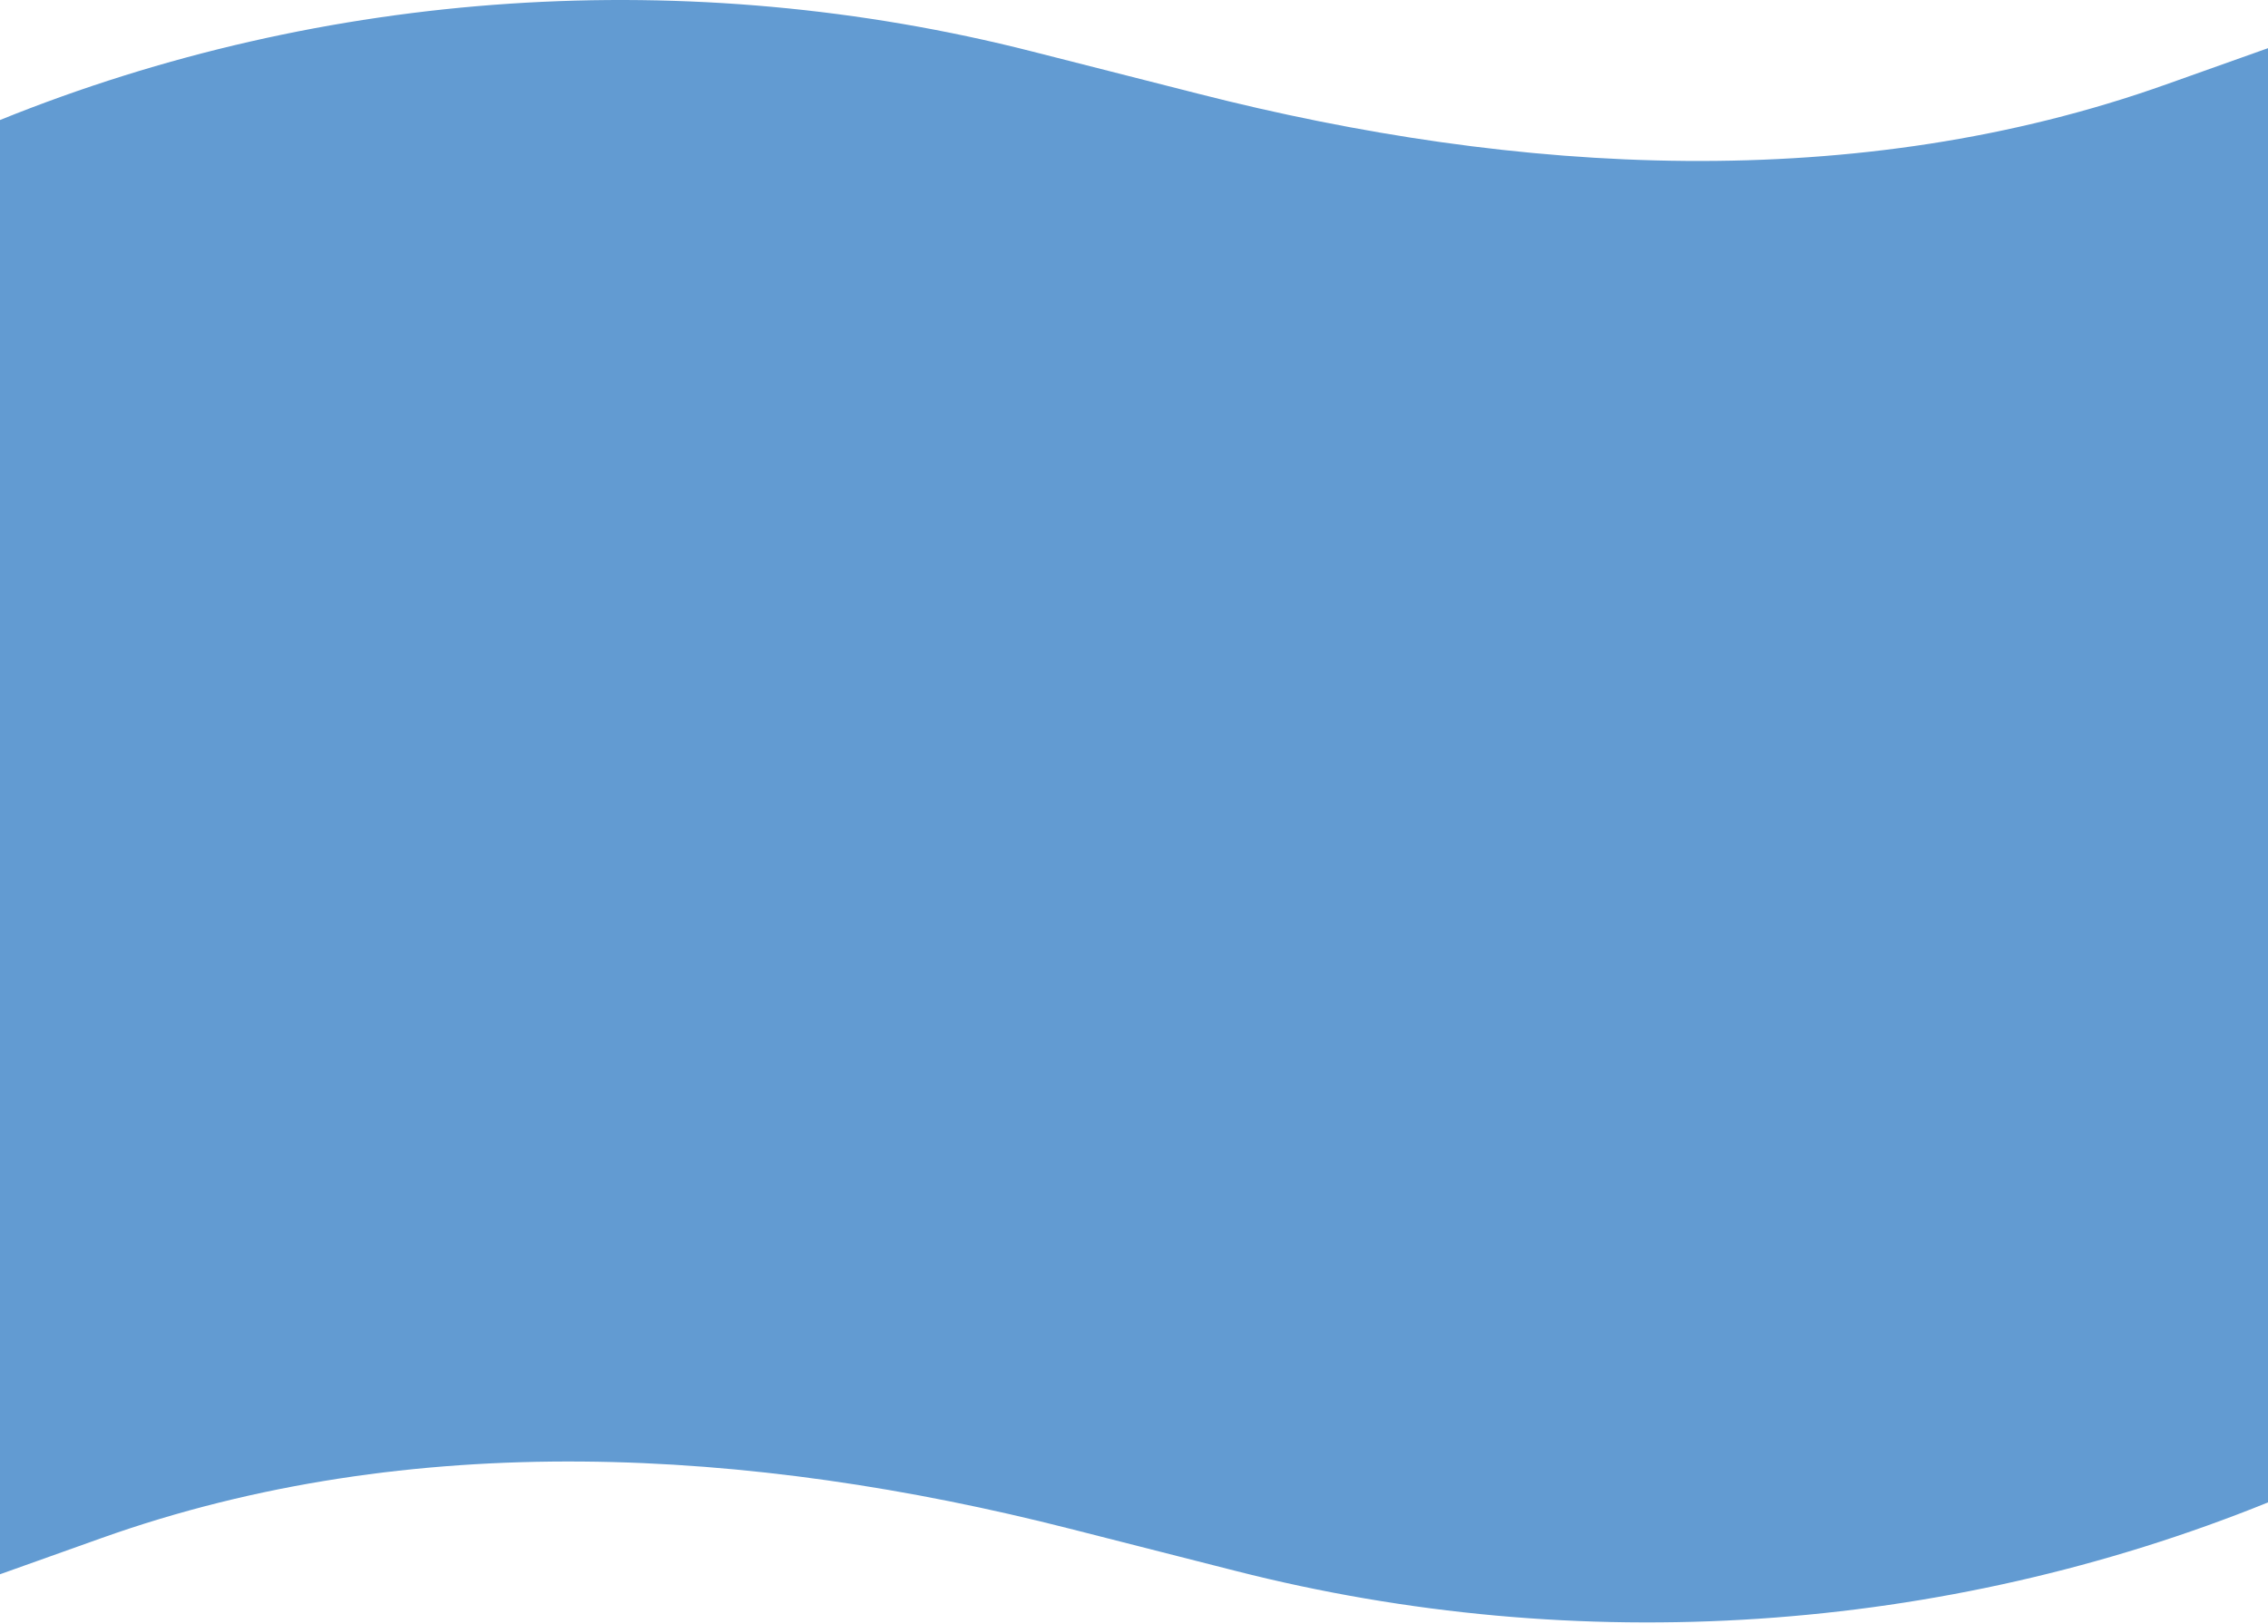 <?xml version="1.0" encoding="UTF-8"?> <svg xmlns="http://www.w3.org/2000/svg" width="1440" height="1031" viewBox="0 0 1440 1031" fill="none"> <path d="M1375.41 53.559C1179.1 123.527 963.669 111.235 760.807 59.51L655.196 32.646C437.855 -22.707 206.547 -7.332 0 76.196H0V999.464L64.593 976.438C260.96 906.525 476.391 918.872 679.253 970.542L784.804 997.406C1002.15 1052.76 1233.45 1037.38 1440 953.856V953.856V30.588L1375.41 53.559Z" fill="#629BD2"></path> </svg> 